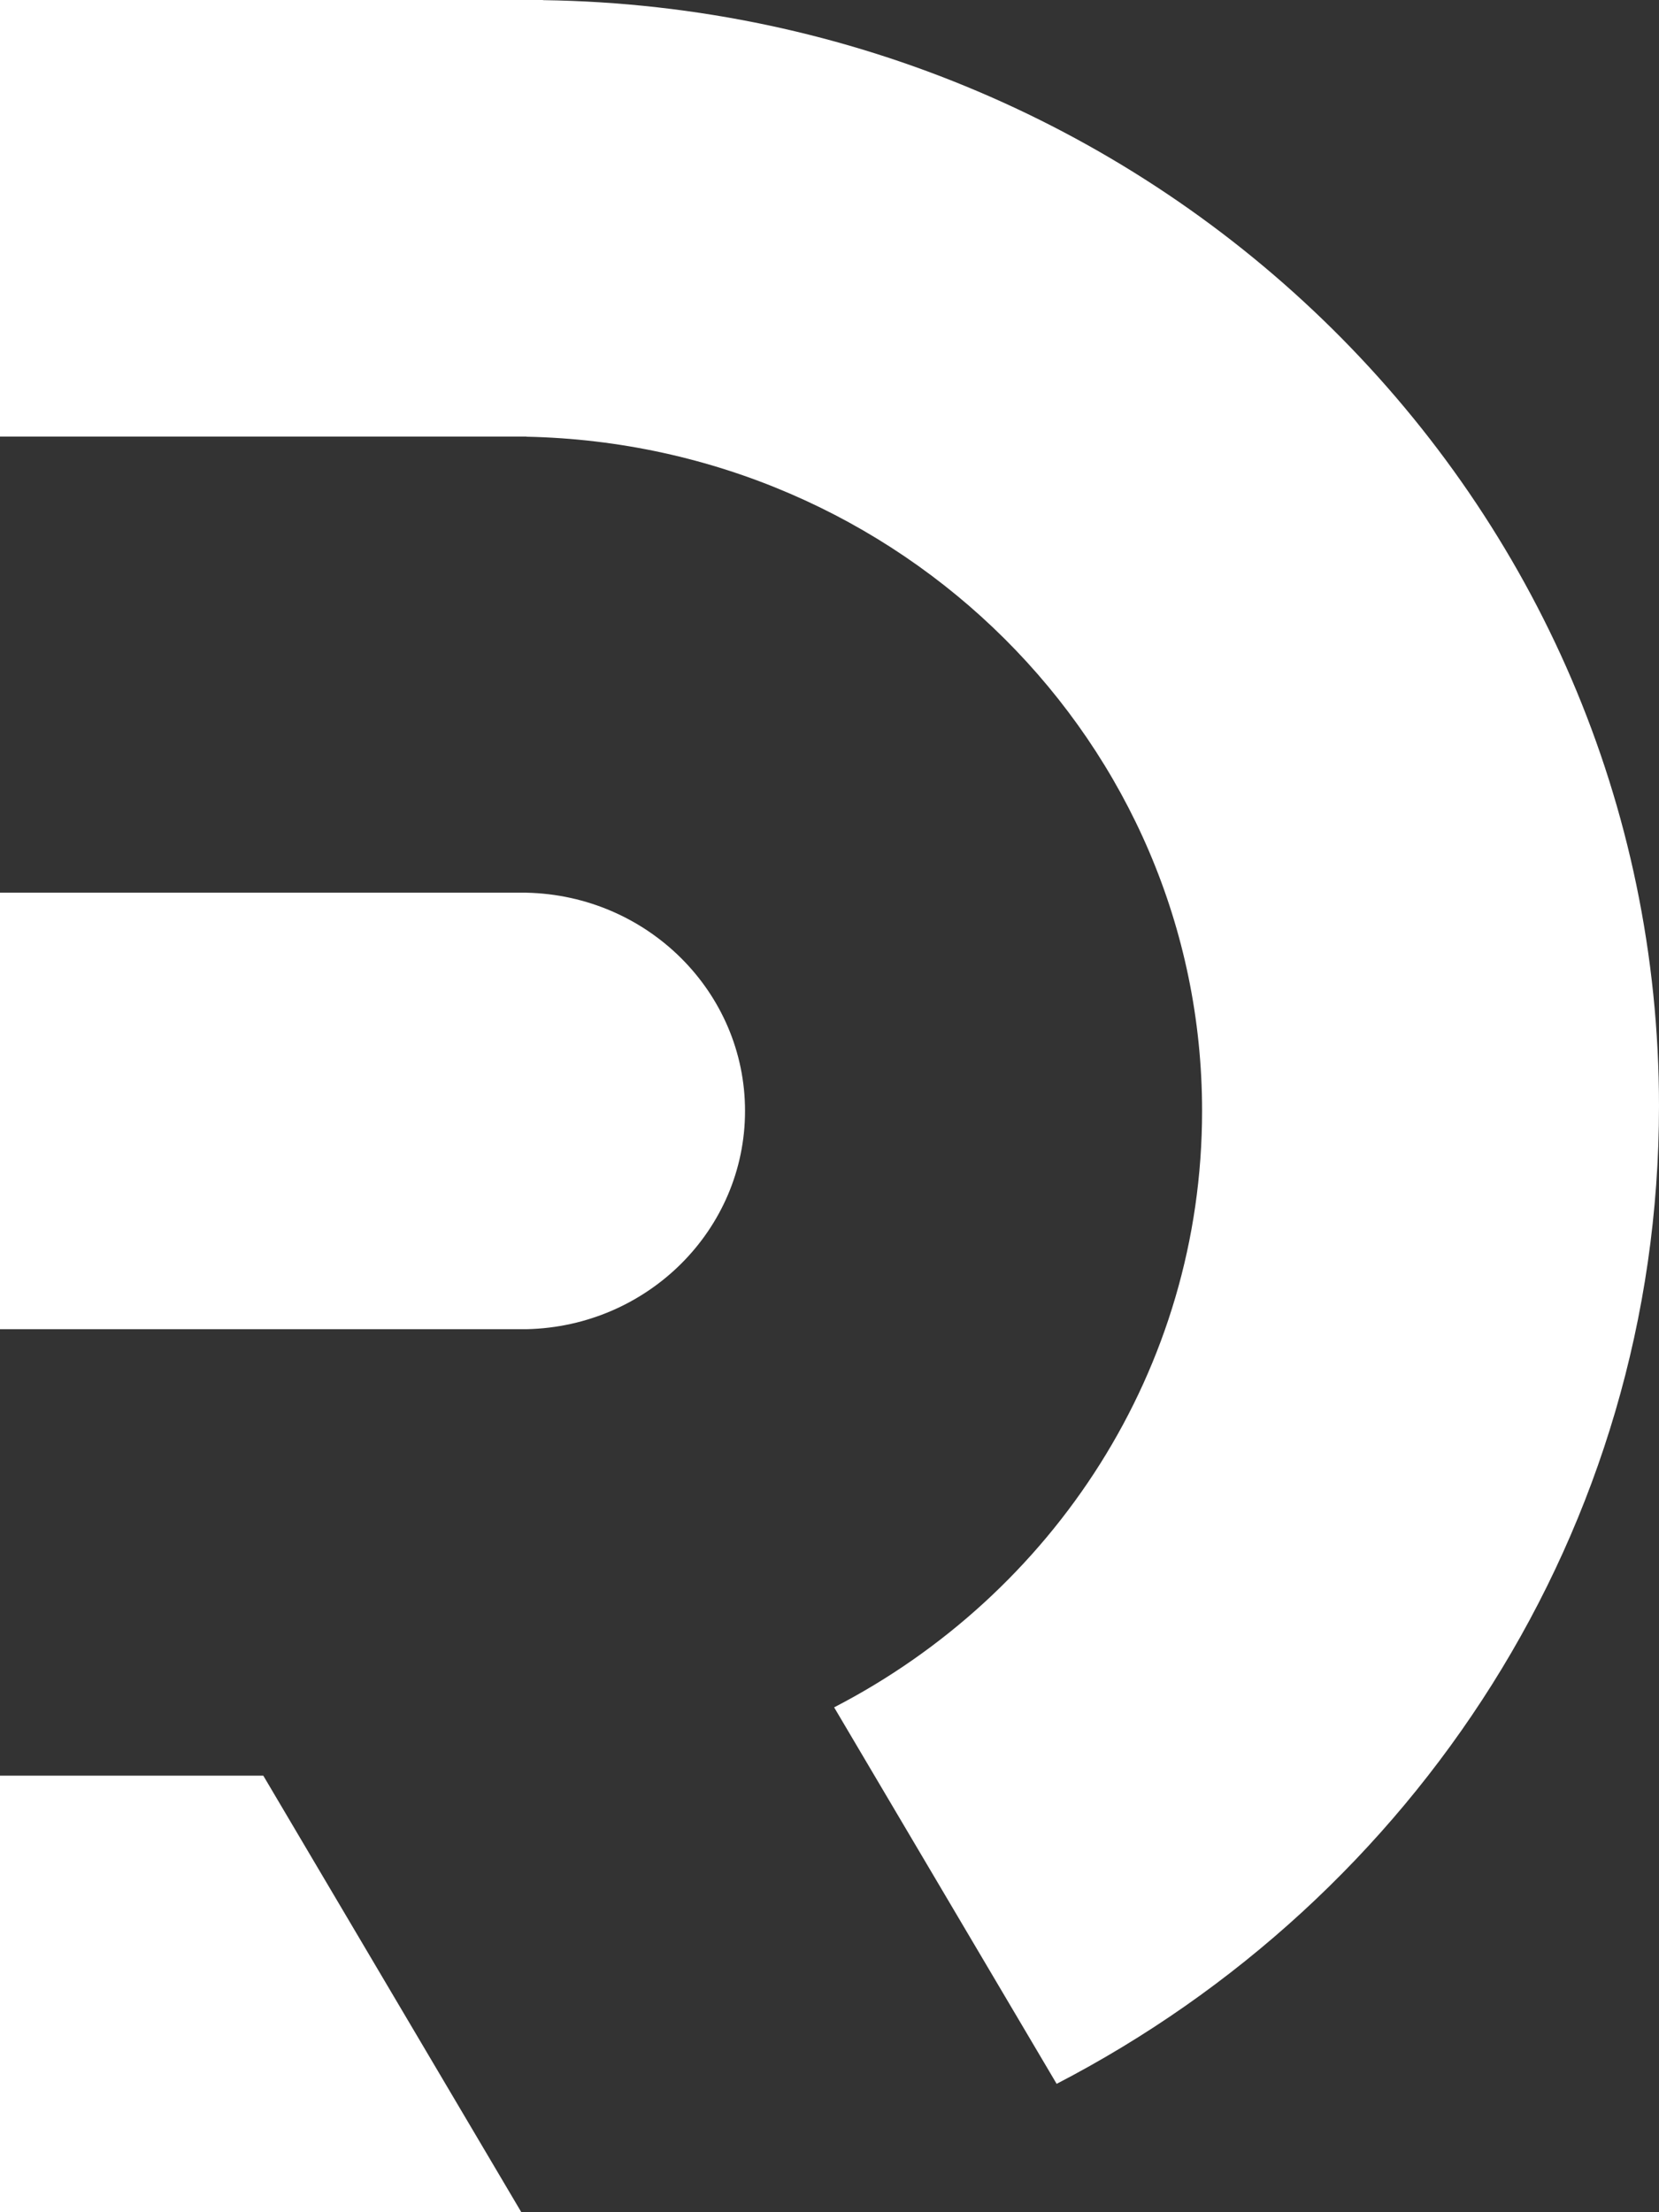 <?xml version="1.0" encoding="UTF-8"?> <svg xmlns="http://www.w3.org/2000/svg" width="24" height="32" viewBox="0 0 24 32" fill="none"><rect x="0" y="0" width="24" height="32" fill="#333333" stroke="none"/><path d="M7.542 32H0V25.685H3.809L7.542 32ZM7.855 0.002C16.794 0.127 24 7.241 24 16C24 22.13 20.47 27.456 15.286 30.143L12.067 24.697C15.233 23.061 17.39 19.812 17.39 16.07C17.39 10.753 13.033 6.429 7.616 6.317V6.315H0V0H7.855V0.002ZM7.617 12.913C9.369 12.951 10.778 14.35 10.778 16.07C10.778 17.79 9.369 19.189 7.617 19.227V19.227H0V12.912H7.617V12.913Z" fill="white"></path></svg> 